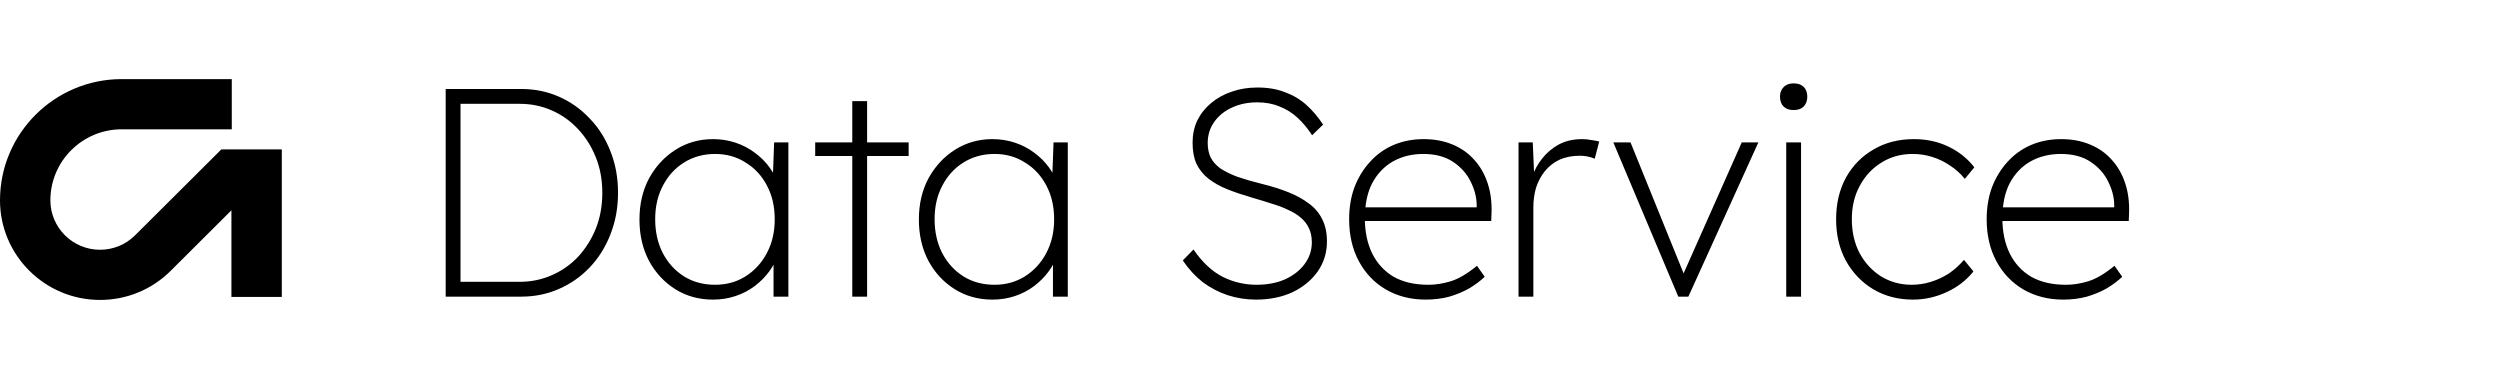 <svg width="1517" height="225" viewBox="0 0 1517 225" fill="none" xmlns="http://www.w3.org/2000/svg">
<path d="M270.44 180V54H316.34C324.5 54 332.12 55.56 339.2 58.68C346.28 61.8 352.46 66.18 357.74 71.82C363.14 77.34 367.34 83.94 370.34 91.62C373.46 99.3 375.02 107.76 375.02 117C375.02 126.12 373.46 134.58 370.34 142.38C367.34 150.06 363.14 156.72 357.74 162.36C352.46 167.88 346.28 172.2 339.2 175.32C332.12 178.44 324.5 180 316.34 180H270.44ZM279.44 174.06L276.92 171H315.44C322.28 171 328.7 169.68 334.7 167.04C340.82 164.4 346.16 160.68 350.72 155.88C355.28 150.96 358.88 145.26 361.52 138.78C364.16 132.18 365.48 124.92 365.48 117C365.48 109.08 364.16 101.88 361.52 95.4C358.88 88.8 355.28 83.1 350.72 78.3C346.16 73.38 340.82 69.6 334.7 66.96C328.7 64.32 322.28 63 315.44 63H276.38L279.44 60.3V174.06ZM432.666 181.8C424.146 181.8 416.526 179.7 409.806 175.5C403.086 171.3 397.746 165.54 393.786 158.22C389.946 150.9 388.026 142.56 388.026 133.2C388.026 123.72 390.006 115.32 393.966 108C398.046 100.68 403.446 94.92 410.166 90.72C416.886 86.52 424.386 84.42 432.666 84.42C437.466 84.42 442.026 85.14 446.346 86.58C450.666 88.02 454.566 90.06 458.046 92.7C461.526 95.22 464.526 98.22 467.046 101.7C469.566 105.18 471.366 108.96 472.446 113.04L468.846 110.7L469.746 86.4H478.386V180H469.386V156.6L472.446 153.18C471.366 157.14 469.566 160.86 467.046 164.34C464.526 167.82 461.526 170.88 458.046 173.52C454.566 176.16 450.666 178.2 446.346 179.64C442.026 181.08 437.466 181.8 432.666 181.8ZM433.926 172.8C440.766 172.8 446.886 171.12 452.286 167.76C457.806 164.28 462.126 159.6 465.246 153.72C468.486 147.72 470.106 140.82 470.106 133.02C470.106 125.34 468.546 118.56 465.426 112.68C462.306 106.68 457.986 102 452.466 98.64C447.066 95.16 440.886 93.42 433.926 93.42C426.846 93.42 420.546 95.16 415.026 98.64C409.626 102 405.366 106.68 402.246 112.68C399.126 118.56 397.566 125.34 397.566 133.02C397.566 140.58 399.066 147.36 402.066 153.36C405.186 159.36 409.446 164.1 414.846 167.58C420.366 171.06 426.726 172.8 433.926 172.8ZM517.162 180V61.38H526.162V180H517.162ZM494.662 94.68V86.4H551.362V94.68H494.662ZM602.211 181.8C593.691 181.8 586.071 179.7 579.351 175.5C572.631 171.3 567.291 165.54 563.331 158.22C559.491 150.9 557.571 142.56 557.571 133.2C557.571 123.72 559.551 115.32 563.511 108C567.591 100.68 572.991 94.92 579.711 90.72C586.431 86.52 593.931 84.42 602.211 84.42C607.011 84.42 611.571 85.14 615.891 86.58C620.211 88.02 624.111 90.06 627.591 92.7C631.071 95.22 634.071 98.22 636.591 101.7C639.111 105.18 640.911 108.96 641.991 113.04L638.391 110.7L639.291 86.4H647.931V180H638.931V156.6L641.991 153.18C640.911 157.14 639.111 160.86 636.591 164.34C634.071 167.82 631.071 170.88 627.591 173.52C624.111 176.16 620.211 178.2 615.891 179.64C611.571 181.08 607.011 181.8 602.211 181.8ZM603.471 172.8C610.311 172.8 616.431 171.12 621.831 167.76C627.351 164.28 631.671 159.6 634.791 153.72C638.031 147.72 639.651 140.82 639.651 133.02C639.651 125.34 638.091 118.56 634.971 112.68C631.851 106.68 627.531 102 622.011 98.64C616.611 95.16 610.431 93.42 603.471 93.42C596.391 93.42 590.091 95.16 584.571 98.64C579.171 102 574.911 106.68 571.791 112.68C568.671 118.56 567.111 125.34 567.111 133.02C567.111 140.58 568.611 147.36 571.611 153.36C574.731 159.36 578.991 164.1 584.391 167.58C589.911 171.06 596.271 172.8 603.471 172.8ZM762.176 181.8C756.176 181.8 750.416 180.9 744.896 179.1C739.496 177.3 734.456 174.66 729.776 171.18C725.216 167.58 721.196 163.2 717.716 158.04L724.196 151.38C729.476 159.06 735.356 164.58 741.836 167.94C748.316 171.18 755.216 172.8 762.536 172.8C768.896 172.8 774.596 171.72 779.636 169.56C784.676 167.28 788.636 164.22 791.516 160.38C794.516 156.42 796.016 151.98 796.016 147.06C796.016 143.7 795.416 140.82 794.216 138.42C793.136 136.02 791.516 133.92 789.356 132.12C787.316 130.32 784.796 128.76 781.796 127.44C778.916 126 775.616 124.74 771.896 123.66C768.296 122.46 764.396 121.26 760.196 120.06C754.436 118.38 749.276 116.64 744.716 114.84C740.276 113.04 736.436 110.88 733.196 108.36C730.076 105.84 727.676 102.84 725.996 99.36C724.436 95.88 723.656 91.62 723.656 86.58C723.656 81.66 724.616 77.16 726.536 73.08C728.576 69 731.396 65.46 734.996 62.46C738.596 59.46 742.736 57.18 747.416 55.62C752.216 53.94 757.376 53.1 762.896 53.1C769.376 53.1 775.016 54.06 779.816 55.98C784.736 57.78 789.056 60.36 792.776 63.72C796.496 67.08 799.856 71.04 802.856 75.6L796.196 82.08C793.556 78 790.616 74.46 787.376 71.46C784.136 68.46 780.476 66.18 776.396 64.62C772.436 62.94 767.936 62.1 762.896 62.1C757.136 62.1 751.976 63.18 747.416 65.34C742.976 67.38 739.436 70.26 736.796 73.98C734.156 77.7 732.836 81.96 732.836 86.76C732.836 90.12 733.436 93.06 734.636 95.58C735.956 98.1 737.936 100.32 740.576 102.24C743.336 104.04 746.756 105.72 750.836 107.28C755.036 108.72 760.016 110.16 765.776 111.6C771.656 113.04 776.996 114.72 781.796 116.64C786.596 118.56 790.736 120.84 794.216 123.48C797.816 126.12 800.516 129.3 802.316 133.02C804.236 136.74 805.196 141.24 805.196 146.52C805.196 153.24 803.336 159.3 799.616 164.7C795.896 169.98 790.796 174.18 784.316 177.3C777.836 180.3 770.456 181.8 762.176 181.8ZM865.095 181.8C856.095 181.8 848.055 179.76 840.975 175.68C834.015 171.6 828.555 165.9 824.595 158.58C820.635 151.26 818.655 142.74 818.655 133.02C818.655 125.94 819.735 119.46 821.895 113.58C824.175 107.7 827.295 102.6 831.255 98.28C835.215 93.84 839.955 90.42 845.475 88.02C851.115 85.62 857.235 84.42 863.835 84.42C870.315 84.42 876.135 85.5 881.295 87.66C886.575 89.82 891.015 92.94 894.615 97.02C898.215 100.98 900.915 105.72 902.715 111.24C904.515 116.64 905.295 122.64 905.055 129.24L904.875 134.1H825.315V125.82H900.015L896.055 129.06V124.74C896.055 119.94 894.855 115.14 892.455 110.34C890.175 105.54 886.635 101.52 881.835 98.28C877.035 95.04 870.975 93.42 863.655 93.42C856.815 93.42 850.695 94.92 845.295 97.92C840.015 100.92 835.815 105.3 832.695 111.06C829.695 116.82 828.195 123.96 828.195 132.48C828.195 140.64 829.695 147.78 832.695 153.9C835.695 159.9 840.015 164.58 845.655 167.94C851.415 171.18 858.435 172.8 866.715 172.8C871.155 172.8 875.715 172.08 880.395 170.64C885.075 169.2 890.355 166.08 896.235 161.28L900.915 167.94C898.275 170.46 895.155 172.8 891.555 174.96C887.955 177 883.935 178.68 879.495 180C875.055 181.2 870.255 181.8 865.095 181.8ZM921.442 180V86.4H930.082L930.982 107.28H929.722C931.042 103.32 933.082 99.6 935.842 96.12C938.602 92.64 941.962 89.82 945.922 87.66C950.002 85.5 954.682 84.42 959.962 84.42C962.002 84.42 963.862 84.6 965.542 84.96C967.342 85.2 968.962 85.5 970.402 85.86L967.702 96.3C966.022 95.58 964.402 95.1 962.842 94.86C961.282 94.62 959.902 94.5 958.702 94.5C953.902 94.5 949.702 95.34 946.102 97.02C942.622 98.7 939.682 101.04 937.282 104.04C935.002 106.92 933.262 110.22 932.062 113.94C930.982 117.66 930.442 121.56 930.442 125.64V180H921.442ZM1018.38 180L978.958 86.4H989.398L1022.88 169.02L1019.1 171.54L1056.9 86.4H1066.98L1024.5 180H1018.38ZM1083.88 180V86.4H1092.88V180H1083.88ZM1088.38 66.78C1085.74 66.78 1083.7 66.06 1082.26 64.62C1080.82 63.18 1080.1 61.2 1080.1 58.68C1080.1 56.28 1080.82 54.36 1082.26 52.92C1083.7 51.36 1085.74 50.58 1088.38 50.58C1091.02 50.58 1093.06 51.3 1094.5 52.74C1095.94 54.18 1096.66 56.16 1096.66 58.68C1096.66 61.08 1095.94 63.06 1094.5 64.62C1093.06 66.06 1091.02 66.78 1088.38 66.78ZM1160.77 181.8C1151.77 181.8 1143.73 179.7 1136.65 175.5C1129.69 171.3 1124.17 165.54 1120.09 158.22C1116.13 150.9 1114.15 142.5 1114.15 133.02C1114.15 123.54 1116.13 115.14 1120.09 107.82C1124.17 100.5 1129.75 94.8 1136.83 90.72C1143.91 86.52 1152.07 84.42 1161.31 84.42C1168.99 84.42 1175.95 85.92 1182.19 88.92C1188.55 91.92 1193.83 96.12 1198.03 101.52L1192.27 108.54C1189.63 105.3 1186.63 102.6 1183.27 100.44C1179.91 98.16 1176.31 96.42 1172.47 95.22C1168.63 94.02 1164.67 93.42 1160.59 93.42C1153.51 93.42 1147.21 95.16 1141.69 98.64C1136.17 102 1131.79 106.68 1128.55 112.68C1125.31 118.56 1123.69 125.34 1123.69 133.02C1123.69 140.7 1125.25 147.54 1128.37 153.54C1131.61 159.54 1135.99 164.28 1141.51 167.76C1147.03 171.12 1153.21 172.8 1160.05 172.8C1164.01 172.8 1167.91 172.2 1171.75 171C1175.59 169.8 1179.19 168.12 1182.55 165.96C1185.91 163.68 1188.97 160.92 1191.73 157.68L1197.49 164.7C1193.17 170.1 1187.71 174.3 1181.11 177.3C1174.63 180.3 1167.85 181.8 1160.77 181.8ZM1251.95 181.8C1242.95 181.8 1234.91 179.76 1227.83 175.68C1220.87 171.6 1215.41 165.9 1211.45 158.58C1207.49 151.26 1205.51 142.74 1205.51 133.02C1205.51 125.94 1206.59 119.46 1208.75 113.58C1211.03 107.7 1214.15 102.6 1218.11 98.28C1222.07 93.84 1226.81 90.42 1232.33 88.02C1237.97 85.62 1244.09 84.42 1250.69 84.42C1257.17 84.42 1262.99 85.5 1268.15 87.66C1273.43 89.82 1277.87 92.94 1281.47 97.02C1285.07 100.98 1287.77 105.72 1289.57 111.24C1291.37 116.64 1292.15 122.64 1291.91 129.24L1291.73 134.1H1212.17V125.82H1286.87L1282.91 129.06V124.74C1282.91 119.94 1281.71 115.14 1279.31 110.34C1277.03 105.54 1273.49 101.52 1268.69 98.28C1263.89 95.04 1257.83 93.42 1250.51 93.42C1243.67 93.42 1237.55 94.92 1232.15 97.92C1226.87 100.92 1222.67 105.3 1219.55 111.06C1216.55 116.82 1215.05 123.96 1215.05 132.48C1215.05 140.64 1216.55 147.78 1219.55 153.9C1222.55 159.9 1226.87 164.58 1232.51 167.94C1238.27 171.18 1245.29 172.8 1253.57 172.8C1258.01 172.8 1262.57 172.08 1267.25 170.64C1271.93 169.2 1277.21 166.08 1283.09 161.28L1287.77 167.94C1285.13 170.46 1282.01 172.8 1278.41 174.96C1274.81 177 1270.79 178.68 1266.35 180C1261.91 181.2 1257.11 181.8 1251.95 181.8Z" fill="black"/>
<path d="M103.607 164.295L140.425 127.623V180.173H171V90.641H134.316L81.984 142.764C76.297 148.428 68.733 151.553 60.685 151.553C44.077 151.553 30.569 138.099 30.569 121.557C30.569 97.791 49.978 78.459 73.839 78.459H140.645V48H73.839C33.125 48 0 80.993 0 121.55C0 154.885 27.224 182 60.691 182C76.902 182 92.141 175.714 103.607 164.295Z" fill="black"/>
</svg>
